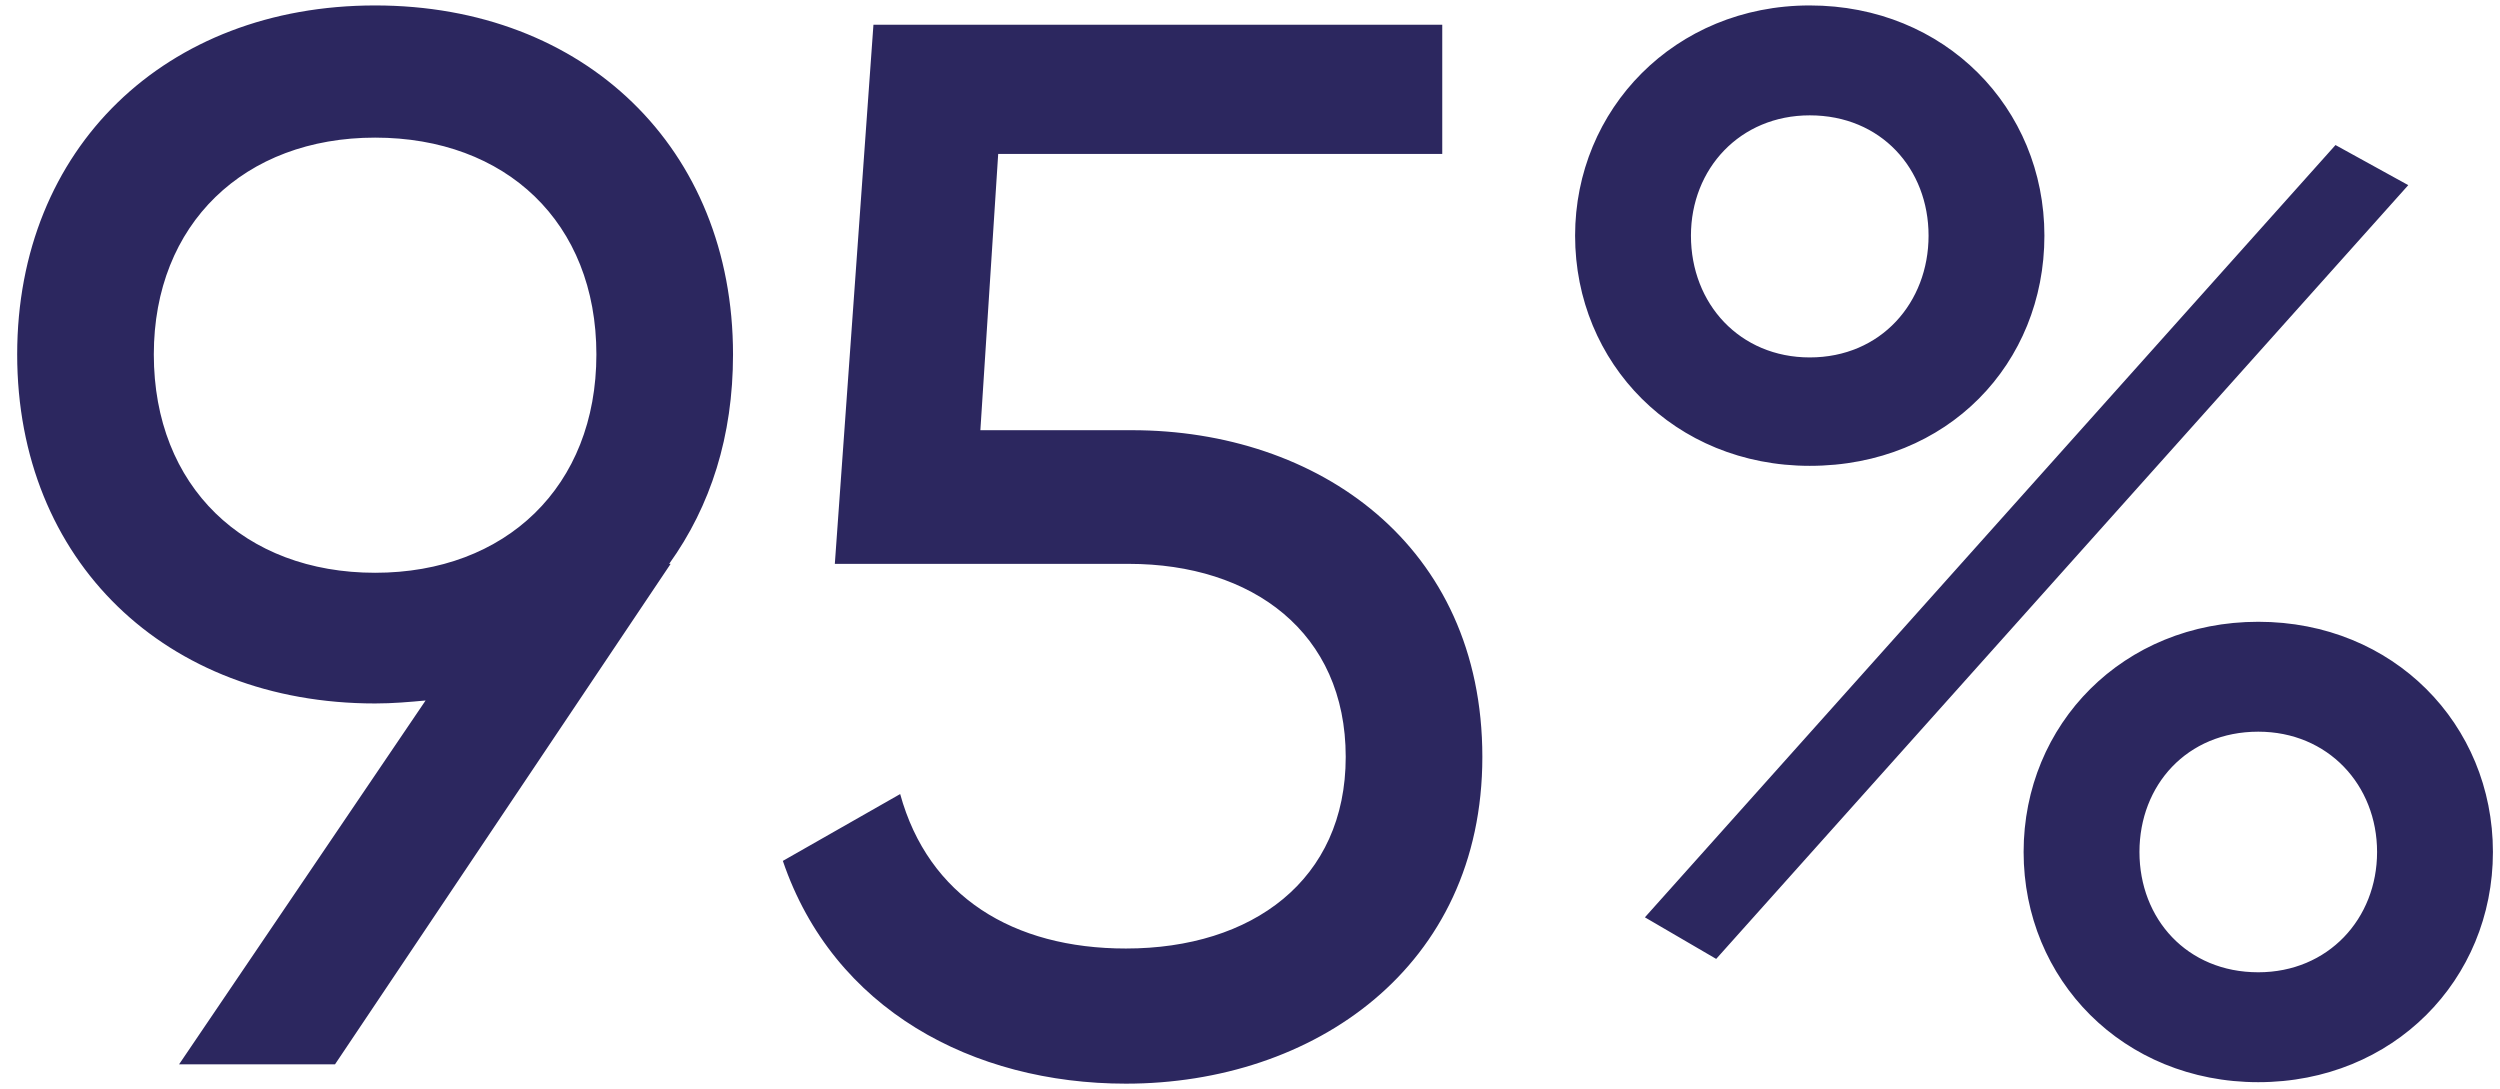 <?xml version="1.0" encoding="UTF-8"?> <svg xmlns="http://www.w3.org/2000/svg" width="101" height="44" viewBox="0 0 101 44" fill="none"><path d="M29.614 14.32C29.614 17.62 28.714 20.44 27.034 22.78H27.094L13.534 43H7.234L17.194 28.3C16.534 28.36 15.874 28.42 15.154 28.42C6.694 28.42 0.694 22.66 0.694 14.32C0.694 5.98 6.694 0.22 15.154 0.22C23.614 0.22 29.614 5.98 29.614 14.32ZM6.214 14.32C6.214 19.66 9.874 23.14 15.154 23.14C20.434 23.14 24.094 19.66 24.094 14.32C24.094 8.98 20.434 5.56 15.154 5.56C9.874 5.56 6.214 9.04 6.214 14.32ZM45.727 17.38C53.227 17.38 59.887 22 59.887 30.58C59.887 39.1 53.047 43.78 45.487 43.78C39.307 43.78 33.667 40.78 31.627 34.78L36.367 32.08C37.507 36.22 40.927 38.32 45.487 38.32C50.587 38.32 54.367 35.56 54.367 30.58C54.367 25.54 50.587 22.78 45.607 22.78H33.727L35.287 1H58.267V6.22H40.327L39.607 17.38H45.727ZM73.114 18.82C67.654 18.82 63.634 14.68 63.634 9.52C63.634 4.42 67.654 0.22 73.114 0.22C78.574 0.22 82.594 4.36 82.594 9.52C82.594 14.68 78.694 18.82 73.114 18.82ZM73.114 14.44C75.994 14.44 77.914 12.22 77.914 9.52C77.914 6.82 75.994 4.66 73.114 4.66C70.294 4.66 68.314 6.82 68.314 9.52C68.314 12.28 70.294 14.44 73.114 14.44ZM66.454 37.06L94.354 5.86L97.294 7.48L69.334 38.74L66.454 37.06ZM91.234 43.72C85.774 43.72 81.754 39.58 81.754 34.42C81.754 29.26 85.774 25.12 91.234 25.12C96.694 25.12 100.714 29.26 100.714 34.42C100.714 39.58 96.694 43.72 91.234 43.72ZM91.234 39.28C94.054 39.28 96.034 37.12 96.034 34.42C96.034 31.72 94.054 29.56 91.234 29.56C88.354 29.56 86.434 31.72 86.434 34.42C86.434 37.12 88.354 39.28 91.234 39.28Z" fill="#2C275F"></path></svg> 